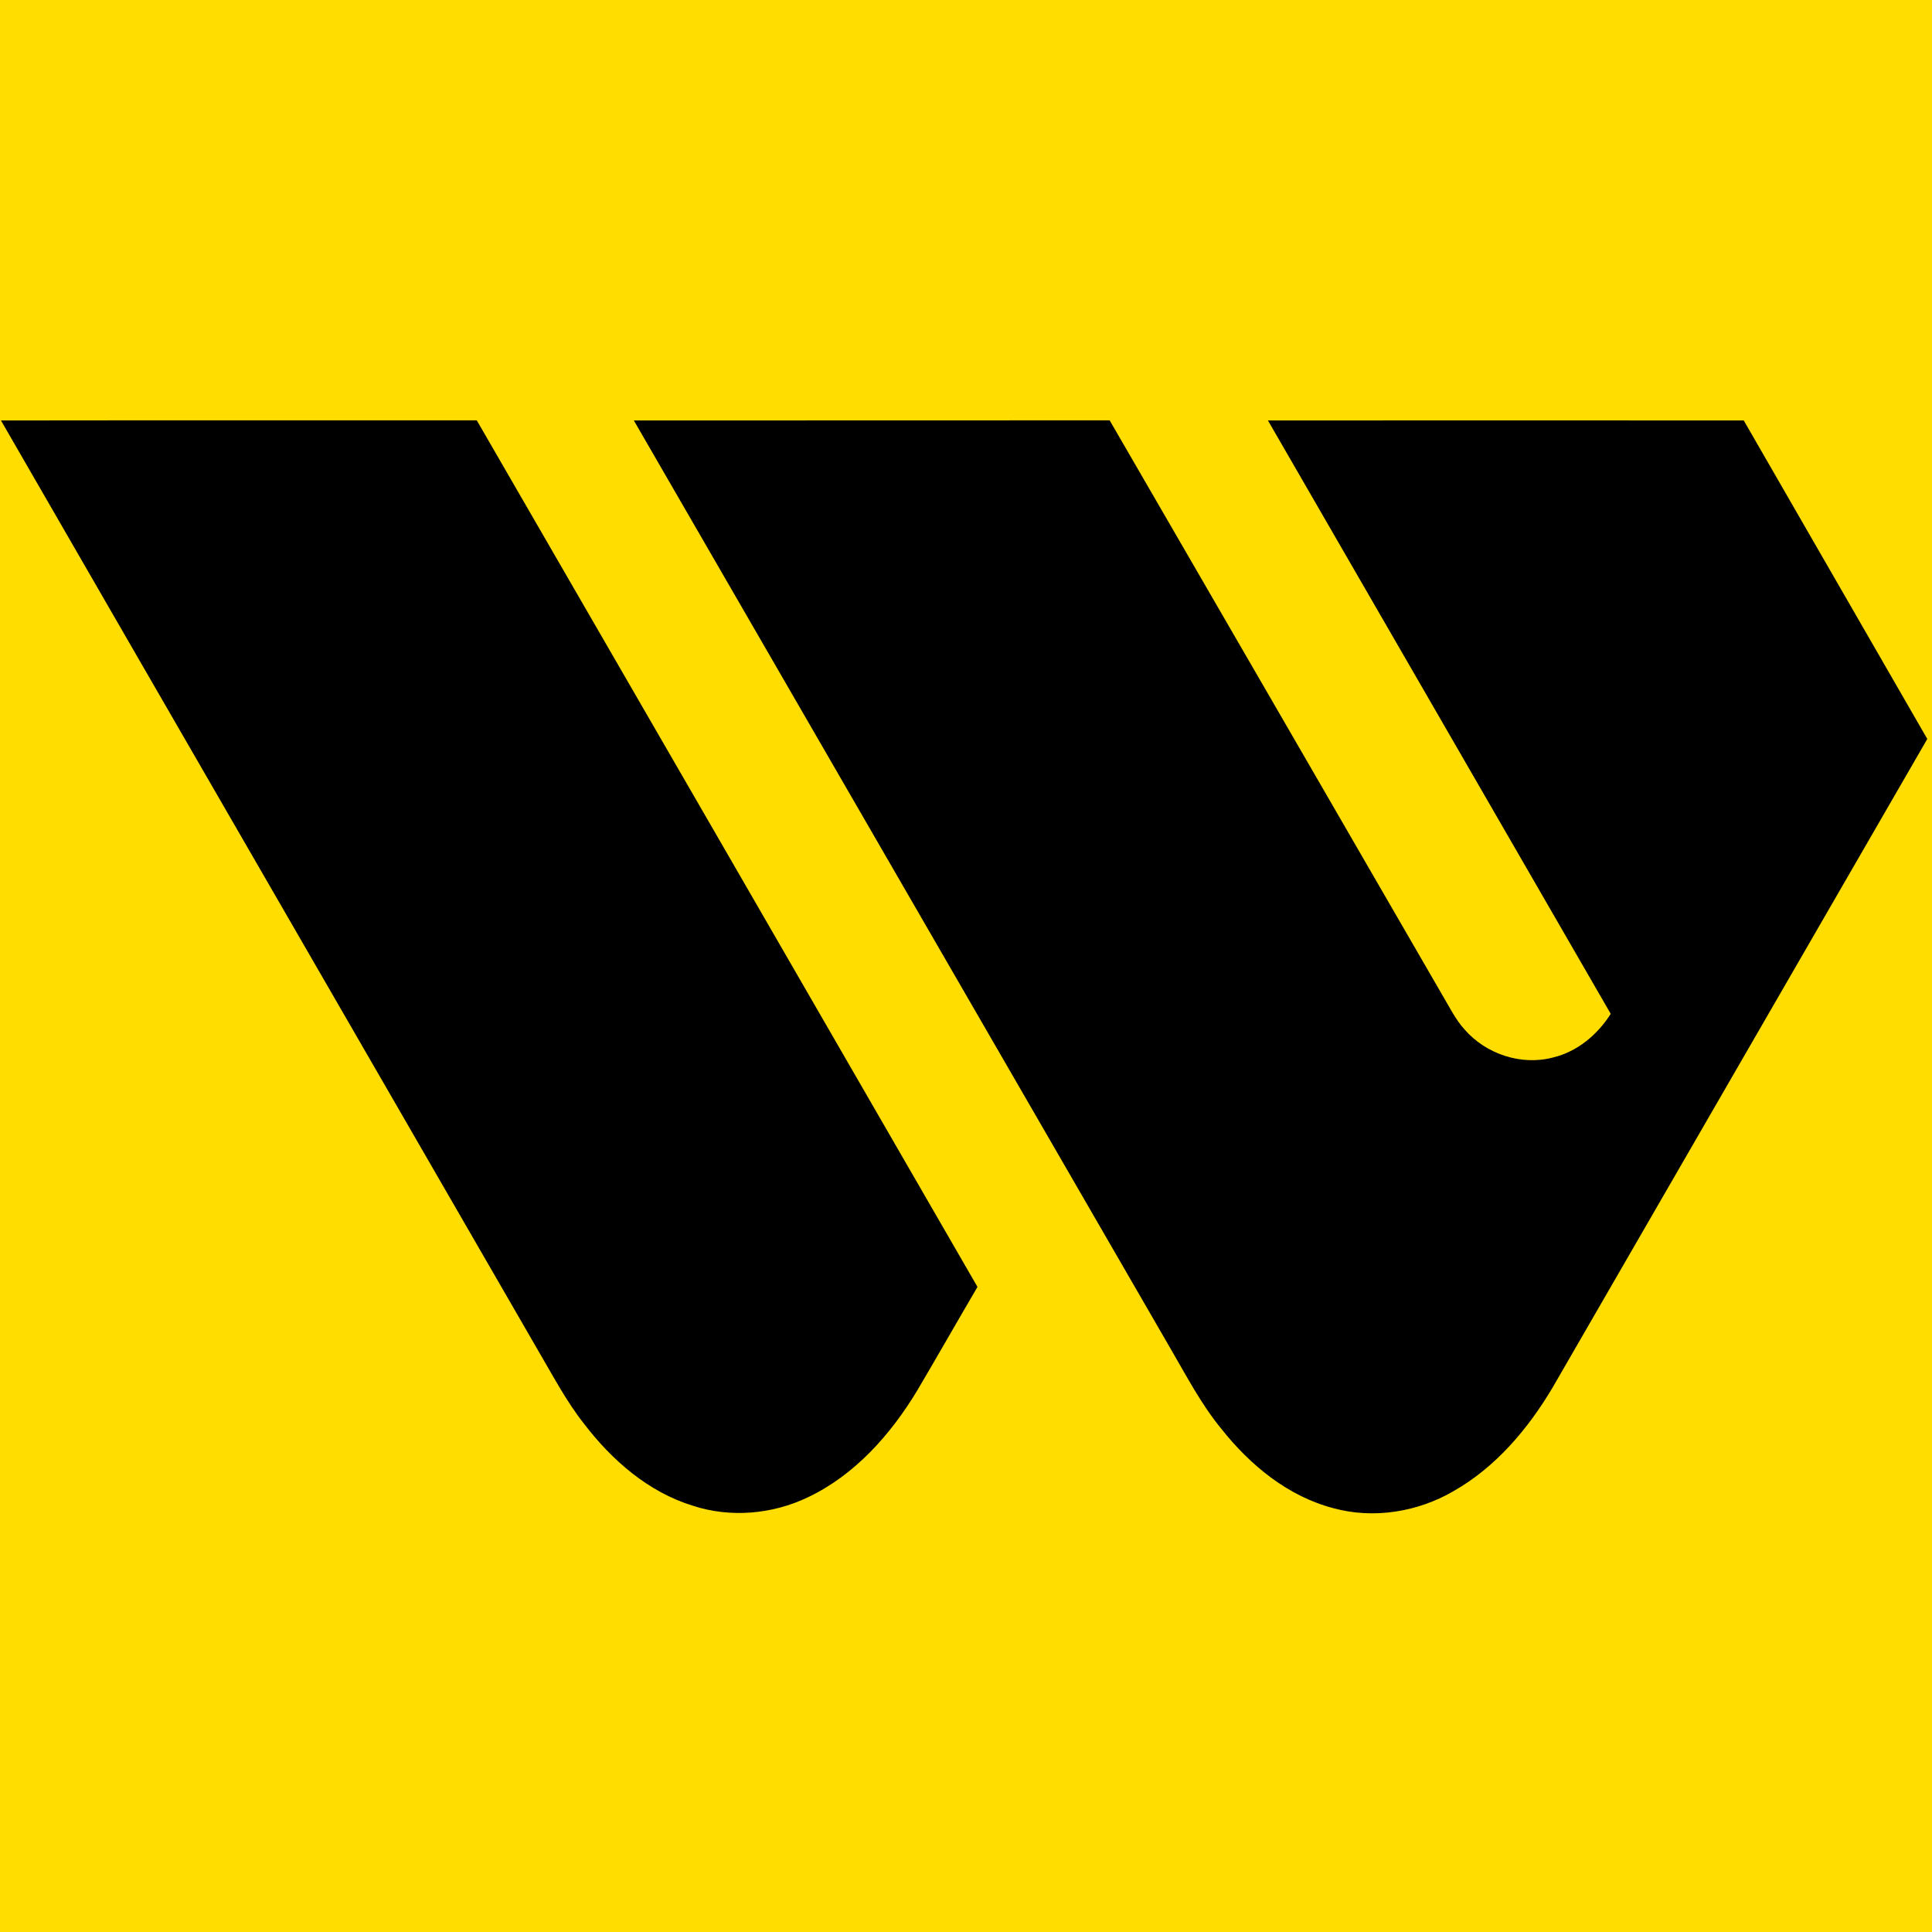 <svg version="1.2" xmlns="http://www.w3.org/2000/svg" viewBox="0 0 1599 1599" width="1599" height="1599">
	<title>WesternUnion_HorizontalLockup_YellowBlack_(1)-svg</title>
	<style>
		.s0 { fill: #ffdd00 } 
		.s1 { fill: #000000 } 
	</style>
	<path id="Layer 1" class="s0" d="m0 0h1599v1599h-1599z"/>
	<g id="#ffdd00ff">
		<path id="Layer" class="s1" d="m0.8 348c131.2-0.2 262.5 0 393.8-0.1 138.2 239 276.4 478.1 414.4 717.2-16.7 28.5-33.1 57.3-49.9 85.8-21.9 36.3-51.5 69.8-90.4 88.3-29.4 14.1-64.1 17.2-95.3 7-36.8-11.3-67-37.7-90-67.8-14.4-18.2-25.2-38.8-36.9-58.7-148.5-257.3-297.3-514.4-445.7-771.7zm523.8 0c131.3-0.1 262.6 0 393.8-0.1 91.9 158.5 183.6 317.1 275.3 475.6 5.8 9.7 10.8 20.1 18.4 28.5 17.7 20.4 47 30.2 73.3 23.2 20.1-4.8 36.8-18.9 47.7-36.1-94.5-163.8-189.2-327.4-283.7-491.1 131.3-0.1 262.5-0.1 393.8 0 50.6 87.9 101.3 175.7 151.9 263.6-103.3 178.9-206.7 357.7-310 536.6-20.4 34.4-47.2 66.2-82.4 86.1-29.5 17.1-65.8 23-98.9 14-37.8-9.8-69.2-35.7-93-65.8-16.7-20.3-28.8-43.7-42-66.3-148-256.1-296.2-512.1-444.2-768.2z"/>
	</g>
</svg>